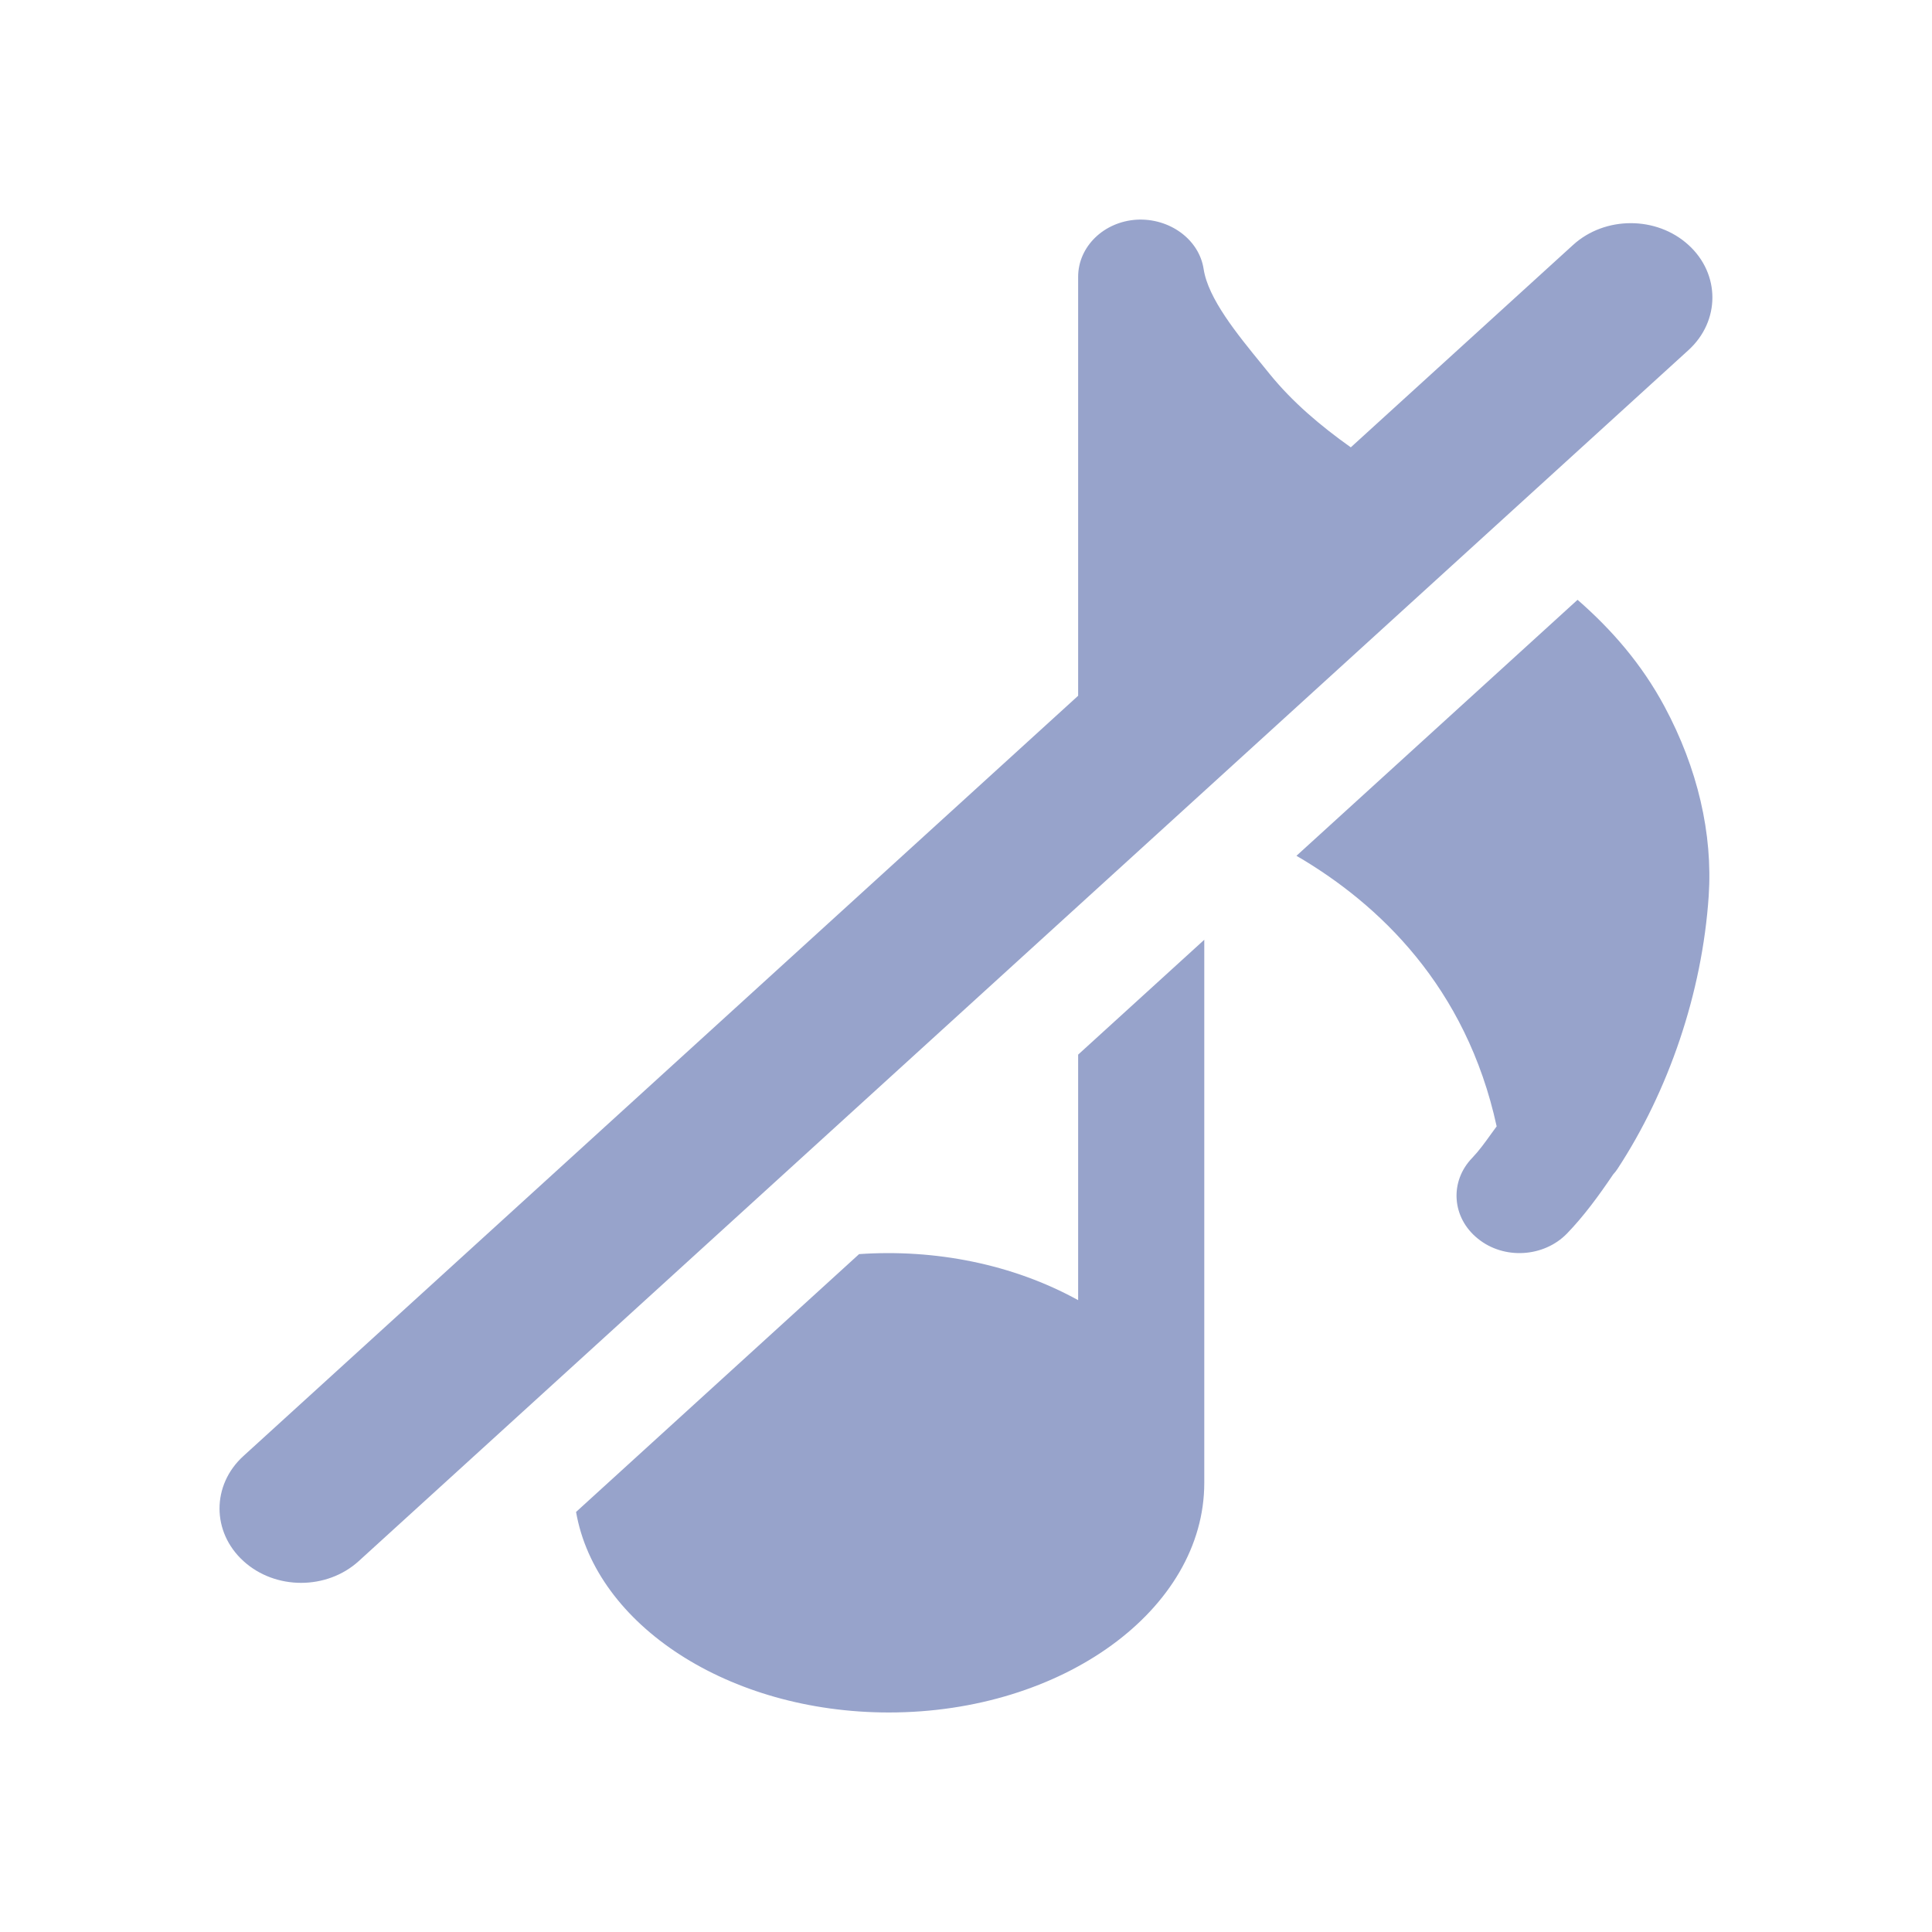 <?xml version="1.0" encoding="UTF-8" standalone="no"?>
<svg width="24" height="24" viewBox="0 0 24 24" fill="none" xmlns="http://www.w3.org/2000/svg"><path fill-rule="evenodd" clip-rule="evenodd" d="M13.393 8.643L3.024 18.087C2.628 18.447 2.628 19.032 3.024 19.392C3.419 19.753 4.061 19.753 4.457 19.392L20.975 4.349C21.371 3.988 21.371 3.403 20.975 3.043C20.579 2.682 19.937 2.682 19.541 3.043L16.78 5.557C16.4 5.287 16.056 4.995 15.774 4.648L15.679 4.531C15.364 4.145 15.008 3.709 14.952 3.342C14.895 2.971 14.526 2.707 14.121 2.729C13.711 2.754 13.393 3.064 13.393 3.439V8.643ZM10.672 15.579L7.156 18.782C7.401 20.185 9.051 21.273 11.042 21.273C13.201 21.273 14.96 19.993 14.96 18.42V11.674L13.393 13.101V16.151C12.581 15.703 11.616 15.514 10.672 15.579ZM18.592 13.992C18.214 12.255 17.126 11.226 16.105 10.631L19.597 7.451C20.019 7.819 20.393 8.247 20.678 8.778C21.088 9.543 21.278 10.356 21.226 11.131C21.145 12.338 20.725 13.557 20.092 14.522C20.076 14.546 20.059 14.568 20.04 14.588C19.861 14.853 19.675 15.107 19.465 15.324C19.178 15.619 18.683 15.65 18.36 15.388C18.034 15.128 18.003 14.677 18.29 14.382C18.372 14.296 18.446 14.194 18.519 14.092C18.544 14.059 18.568 14.025 18.592 13.992Z" fill="#97A3CB"></path></svg>